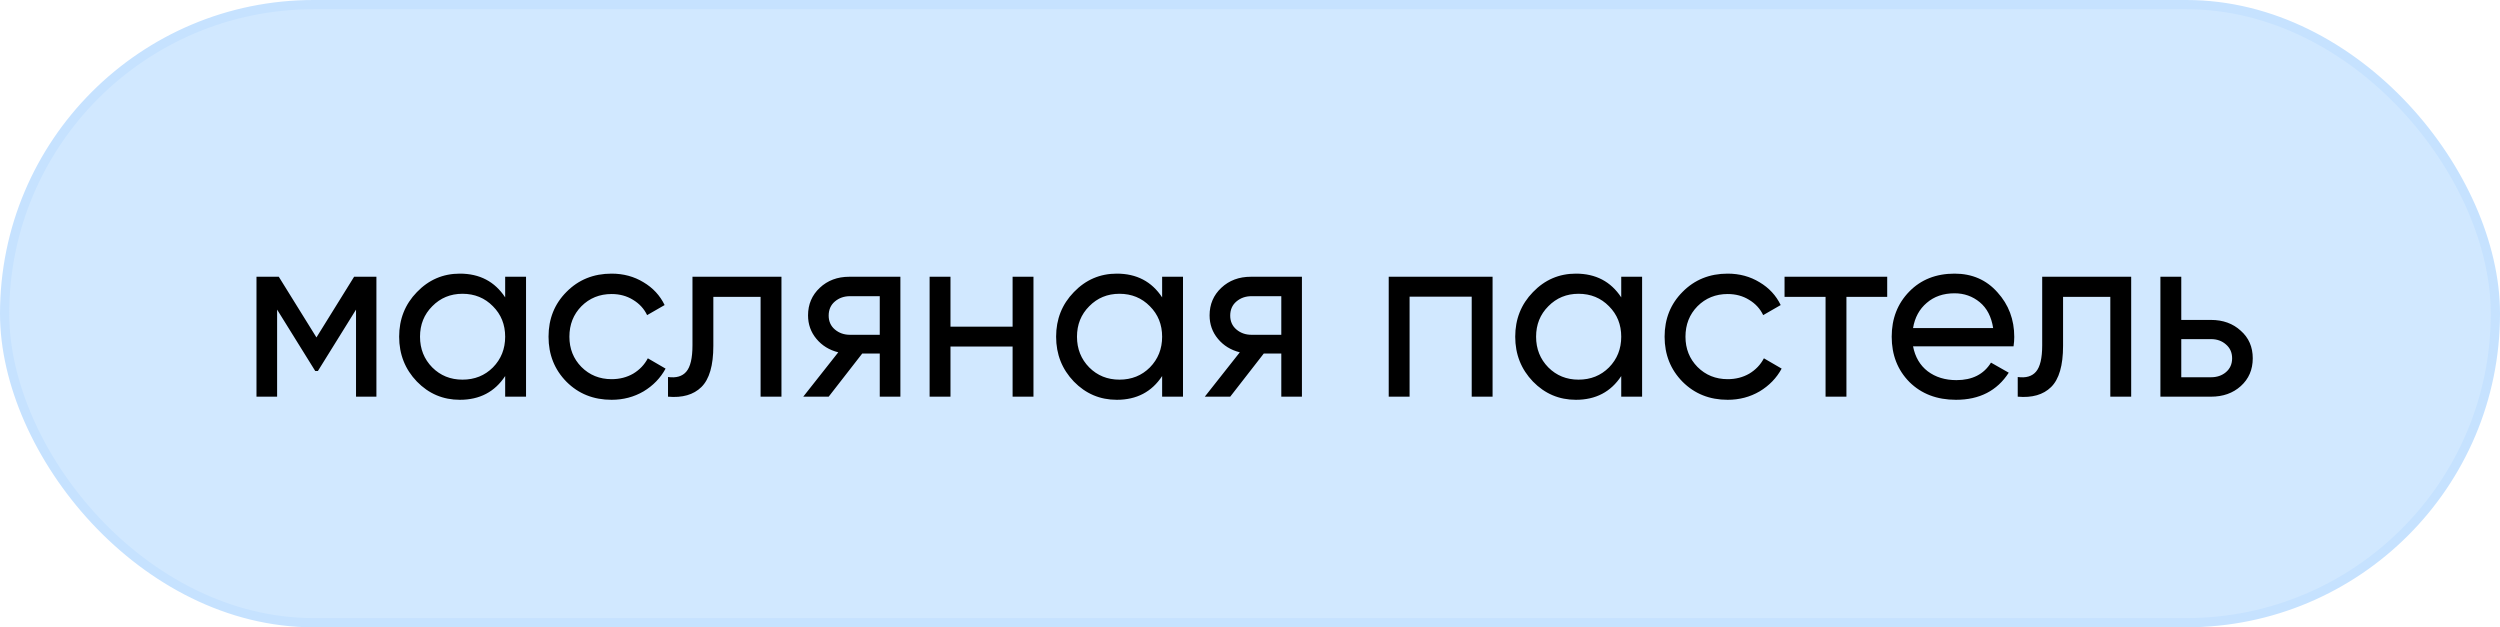 <?xml version="1.0" encoding="UTF-8"?> <svg xmlns="http://www.w3.org/2000/svg" width="271" height="68" viewBox="0 0 271 68" fill="none"> <rect x="0.5" y="0.5" width="270" height="67" rx="33.5" fill="#D1E8FF"></rect> <path d="M40.803 30V43H38.593V33.562L34.459 40.218H34.173L30.039 33.562V43H27.803V30H30.221L34.303 36.578L38.385 30H40.803ZM54.76 30H57.022V43H54.76V40.764C53.633 42.48 51.995 43.338 49.846 43.338C48.026 43.338 46.474 42.679 45.192 41.362C43.909 40.027 43.268 38.407 43.268 36.5C43.268 34.593 43.909 32.981 45.192 31.664C46.474 30.329 48.026 29.662 49.846 29.662C51.995 29.662 53.633 30.52 54.76 32.236V30ZM50.132 41.154C51.449 41.154 52.55 40.712 53.434 39.828C54.318 38.927 54.76 37.817 54.76 36.5C54.76 35.183 54.318 34.082 53.434 33.198C52.55 32.297 51.449 31.846 50.132 31.846C48.832 31.846 47.74 32.297 46.856 33.198C45.972 34.082 45.53 35.183 45.53 36.5C45.53 37.817 45.972 38.927 46.856 39.828C47.74 40.712 48.832 41.154 50.132 41.154ZM66.299 43.338C64.34 43.338 62.711 42.688 61.411 41.388C60.111 40.071 59.461 38.441 59.461 36.5C59.461 34.559 60.111 32.938 61.411 31.638C62.711 30.321 64.34 29.662 66.299 29.662C67.582 29.662 68.734 29.974 69.757 30.598C70.78 31.205 71.542 32.028 72.045 33.068L70.147 34.16C69.818 33.467 69.306 32.912 68.613 32.496C67.937 32.08 67.166 31.872 66.299 31.872C64.999 31.872 63.907 32.314 63.023 33.198C62.156 34.082 61.723 35.183 61.723 36.5C61.723 37.8 62.156 38.892 63.023 39.776C63.907 40.66 64.999 41.102 66.299 41.102C67.166 41.102 67.946 40.903 68.639 40.504C69.332 40.088 69.861 39.533 70.225 38.84L72.149 39.958C71.594 40.981 70.797 41.804 69.757 42.428C68.717 43.035 67.564 43.338 66.299 43.338ZM84.71 30V43H82.448V32.184H77.326V37.488C77.326 39.62 76.893 41.111 76.026 41.96C75.177 42.792 73.972 43.139 72.412 43V40.868C73.296 40.989 73.955 40.799 74.388 40.296C74.839 39.776 75.064 38.823 75.064 37.436V30H84.71ZM97.602 30V43H95.366V38.32H93.468L89.828 43H87.072L90.868 38.19C89.897 37.947 89.109 37.462 88.502 36.734C87.895 36.006 87.592 35.157 87.592 34.186C87.592 32.99 88.017 31.993 88.866 31.196C89.715 30.399 90.781 30 92.064 30H97.602ZM92.142 36.292H95.366V32.106H92.142C91.501 32.106 90.955 32.297 90.504 32.678C90.053 33.059 89.828 33.571 89.828 34.212C89.828 34.836 90.053 35.339 90.504 35.72C90.955 36.101 91.501 36.292 92.142 36.292ZM109.766 30H112.028V43H109.766V37.566H103.032V43H100.77V30H103.032V35.408H109.766V30ZM125.975 30H128.237V43H125.975V40.764C124.849 42.48 123.211 43.338 121.061 43.338C119.241 43.338 117.69 42.679 116.407 41.362C115.125 40.027 114.483 38.407 114.483 36.5C114.483 34.593 115.125 32.981 116.407 31.664C117.69 30.329 119.241 29.662 121.061 29.662C123.211 29.662 124.849 30.52 125.975 32.236V30ZM121.347 41.154C122.665 41.154 123.765 40.712 124.649 39.828C125.533 38.927 125.975 37.817 125.975 36.5C125.975 35.183 125.533 34.082 124.649 33.198C123.765 32.297 122.665 31.846 121.347 31.846C120.047 31.846 118.955 32.297 118.071 33.198C117.187 34.082 116.745 35.183 116.745 36.5C116.745 37.817 117.187 38.927 118.071 39.828C118.955 40.712 120.047 41.154 121.347 41.154ZM141.129 30V43H138.893V38.32H136.995L133.355 43H130.599L134.395 38.19C133.424 37.947 132.635 37.462 132.029 36.734C131.422 36.006 131.119 35.157 131.119 34.186C131.119 32.99 131.543 31.993 132.393 31.196C133.242 30.399 134.308 30 135.591 30H141.129ZM135.669 36.292H138.893V32.106H135.669C135.027 32.106 134.481 32.297 134.031 32.678C133.58 33.059 133.355 33.571 133.355 34.212C133.355 34.836 133.58 35.339 134.031 35.72C134.481 36.101 135.027 36.292 135.669 36.292ZM161.795 30V43H159.533V32.158H152.799V43H150.537V30H161.795ZM175.742 30H178.004V43H175.742V40.764C174.615 42.48 172.977 43.338 170.828 43.338C169.008 43.338 167.457 42.679 166.174 41.362C164.891 40.027 164.25 38.407 164.25 36.5C164.25 34.593 164.891 32.981 166.174 31.664C167.457 30.329 169.008 29.662 170.828 29.662C172.977 29.662 174.615 30.52 175.742 32.236V30ZM171.114 41.154C172.431 41.154 173.532 40.712 174.416 39.828C175.3 38.927 175.742 37.817 175.742 36.5C175.742 35.183 175.3 34.082 174.416 33.198C173.532 32.297 172.431 31.846 171.114 31.846C169.814 31.846 168.722 32.297 167.838 33.198C166.954 34.082 166.512 35.183 166.512 36.5C166.512 37.817 166.954 38.927 167.838 39.828C168.722 40.712 169.814 41.154 171.114 41.154ZM187.281 43.338C185.323 43.338 183.693 42.688 182.393 41.388C181.093 40.071 180.443 38.441 180.443 36.5C180.443 34.559 181.093 32.938 182.393 31.638C183.693 30.321 185.323 29.662 187.281 29.662C188.564 29.662 189.717 29.974 190.739 30.598C191.762 31.205 192.525 32.028 193.027 33.068L191.129 34.16C190.8 33.467 190.289 32.912 189.595 32.496C188.919 32.08 188.148 31.872 187.281 31.872C185.981 31.872 184.889 32.314 184.005 33.198C183.139 34.082 182.705 35.183 182.705 36.5C182.705 37.8 183.139 38.892 184.005 39.776C184.889 40.66 185.981 41.102 187.281 41.102C188.148 41.102 188.928 40.903 189.621 40.504C190.315 40.088 190.843 39.533 191.207 38.84L193.131 39.958C192.577 40.981 191.779 41.804 190.739 42.428C189.699 43.035 188.547 43.338 187.281 43.338ZM204.573 30V32.184H200.153V43H197.891V32.184H193.445V30H204.573ZM207.374 37.54C207.599 38.701 208.128 39.603 208.96 40.244C209.809 40.885 210.849 41.206 212.08 41.206C213.796 41.206 215.044 40.573 215.824 39.308L217.748 40.4C216.483 42.359 214.576 43.338 212.028 43.338C209.965 43.338 208.284 42.697 206.984 41.414C205.701 40.114 205.06 38.476 205.06 36.5C205.06 34.541 205.693 32.912 206.958 31.612C208.223 30.312 209.861 29.662 211.872 29.662C213.779 29.662 215.33 30.338 216.526 31.69C217.739 33.025 218.346 34.637 218.346 36.526C218.346 36.855 218.32 37.193 218.268 37.54H207.374ZM211.872 31.794C210.659 31.794 209.653 32.141 208.856 32.834C208.059 33.51 207.565 34.42 207.374 35.564H216.058C215.867 34.333 215.382 33.397 214.602 32.756C213.822 32.115 212.912 31.794 211.872 31.794ZM231.02 30V43H228.758V32.184H223.636V37.488C223.636 39.62 223.203 41.111 222.336 41.96C221.487 42.792 220.282 43.139 218.722 43V40.868C219.606 40.989 220.265 40.799 220.698 40.296C221.149 39.776 221.374 38.823 221.374 37.436V30H231.02ZM239.674 34.68C240.974 34.68 242.049 35.07 242.898 35.85C243.765 36.613 244.198 37.609 244.198 38.84C244.198 40.071 243.765 41.076 242.898 41.856C242.049 42.619 240.974 43 239.674 43H234.188V30H236.45V34.68H239.674ZM239.674 40.894C240.315 40.894 240.853 40.712 241.286 40.348C241.737 39.967 241.962 39.464 241.962 38.84C241.962 38.216 241.737 37.713 241.286 37.332C240.853 36.951 240.315 36.76 239.674 36.76H236.45V40.894H239.674Z" fill="black"></path> <rect x="0.5" y="0.5" width="270" height="67" rx="33.5" stroke="#C6E2FF"></rect> </svg> 
